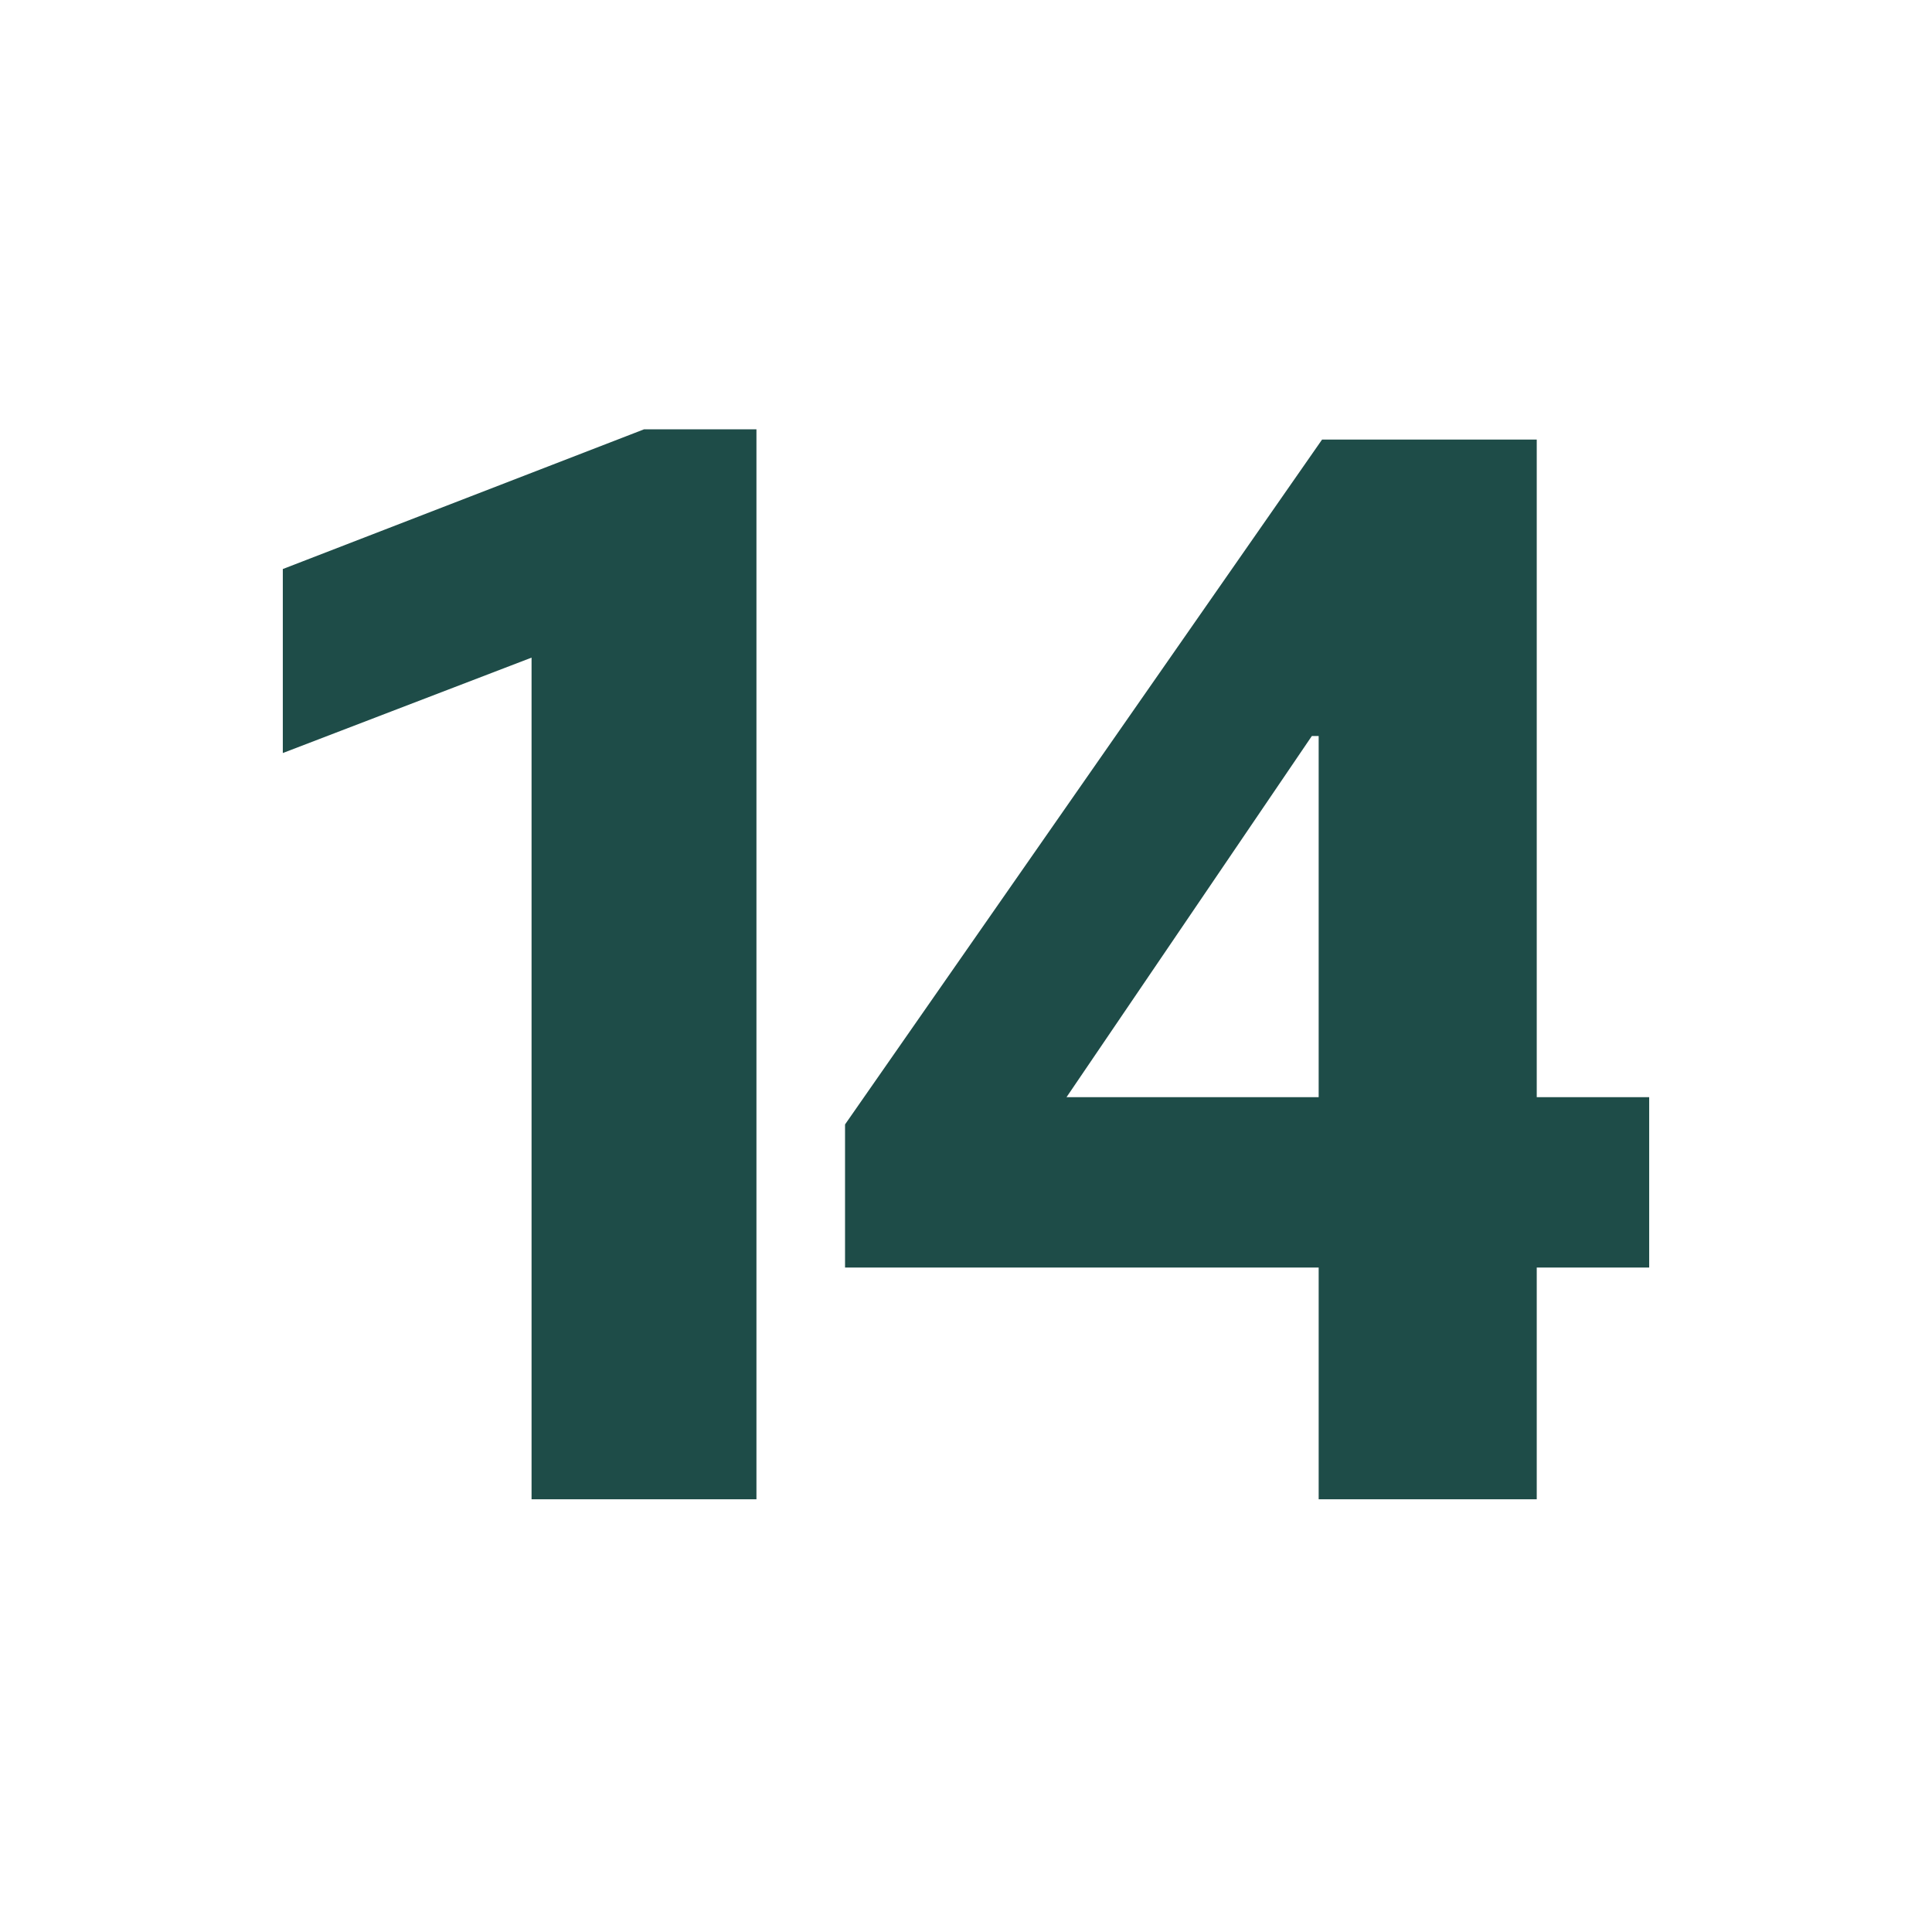 <?xml version="1.0" encoding="UTF-8"?>
<svg id="Warstwa_1" xmlns="http://www.w3.org/2000/svg" version="1.1" viewBox="0 0 56.7 56.7">
  <!-- Generator: Adobe Illustrator 29.3.1, SVG Export Plug-In . SVG Version: 2.1.0 Build 151)  -->
  <path d="M15.6,19.3l-7.3,2.8v-5.4l10.6-4.1h3.3v31.4h-6.6v-24.8Z" style="fill: #1e4c48;"/>
  <path d="M38.7,35.5v-1.1s0-12.8,0-12.8h-.2l-7.2,10.6h10.5s6.6,0,6.6,0v5h-23.6v-4.2l14-20.1h6.3v31.1h-6.4v-8.4Z" style="fill: #1e4c48;"/>
</svg>